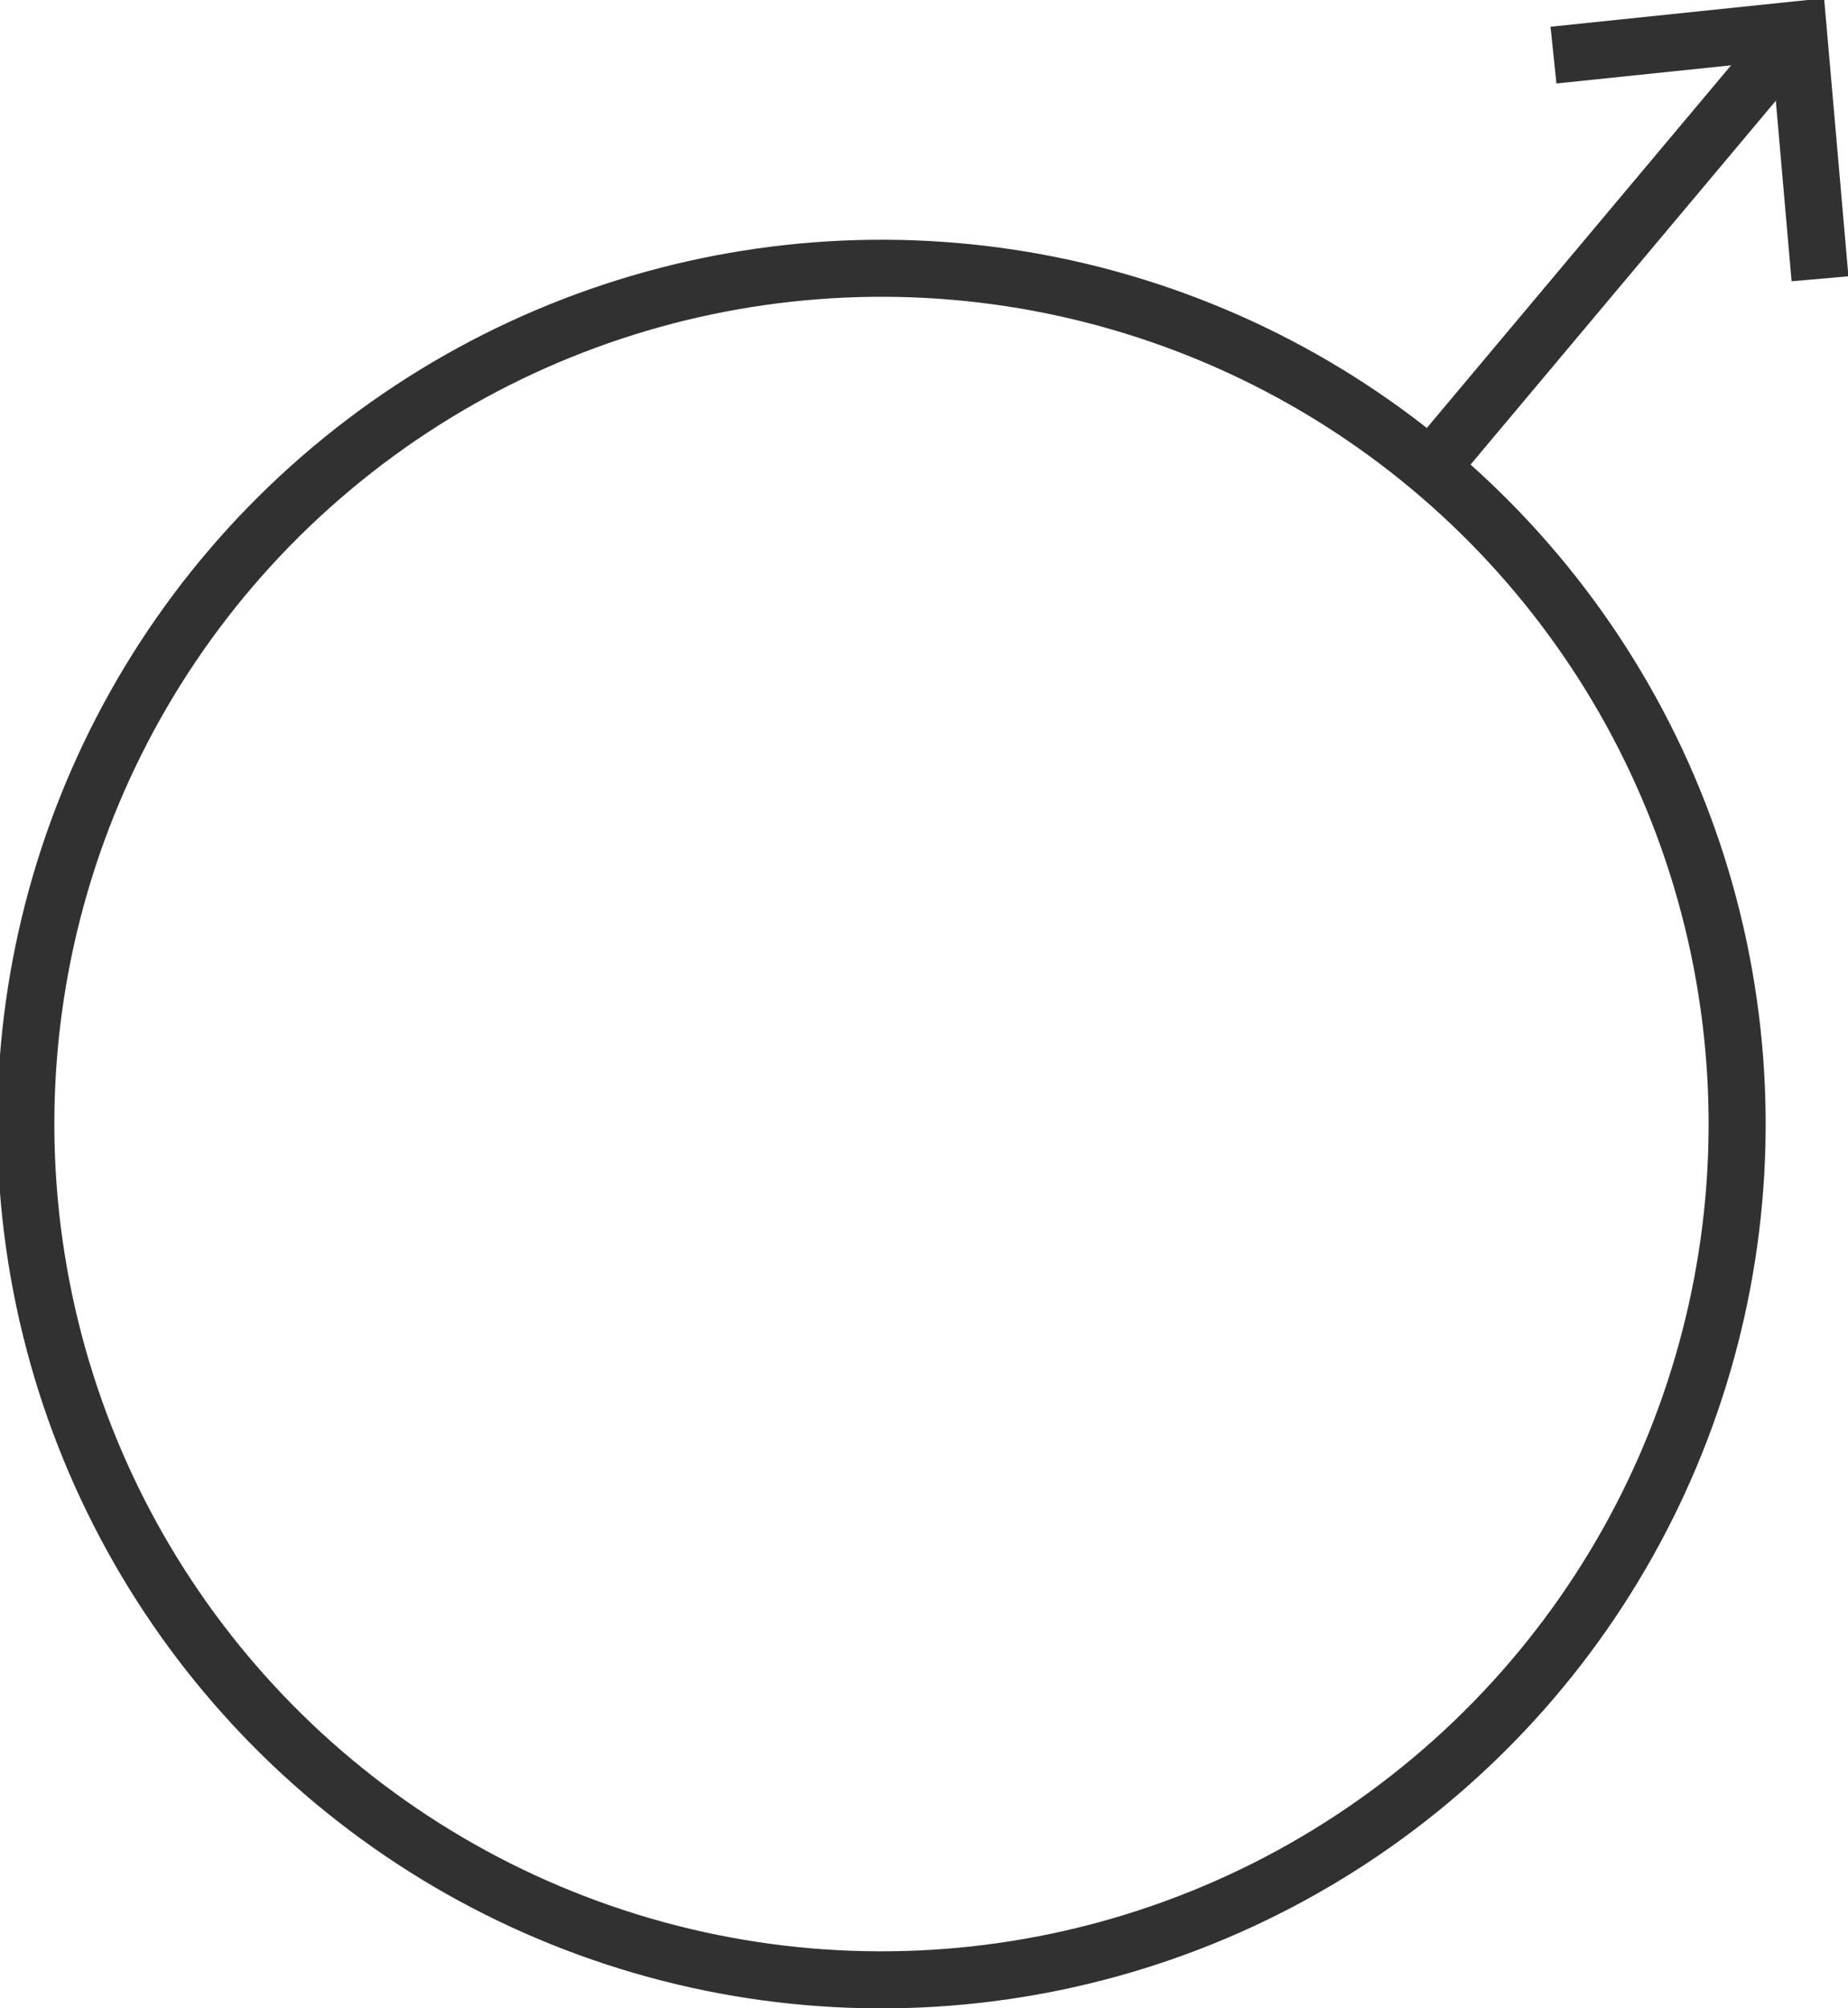 <?xml version="1.0" encoding="utf-8"?>
<!-- Generator: Adobe Illustrator 20.1.0, SVG Export Plug-In . SVG Version: 6.00 Build 0)  -->
<svg version="1.1" id="Layer_1" xmlns="http://www.w3.org/2000/svg" xmlns:xlink="http://www.w3.org/1999/xlink" x="0px" y="0px"
	 viewBox="0 0 32.4 35.2" style="enable-background:new 0 0 32.4 35.2;" xml:space="preserve">
<style type="text/css">
	.st0{fill:none;stroke:#313131;}
</style>
<title>A16860BF-CA6E-4CEC-8CD6-FCCEF22844EE</title>
<g id="Parfumstar_x5F_webdesign_x5F_2021_x28_FullHD_x29_">
	<g id="PS_mainpage" transform="translate(-886, -970)">
		<g id="content" transform="translate(-772.854, 160)">
			<g id="saled-products" transform="translate(1082.854, 665)">
				<g id="product_list" transform="translate(2, 90)">
					<g id="signs" transform="translate(230, 56)">
						<g id="man_sign" transform="translate(344, 0)">
							
								<g id="man" transform="translate(24.89, 25.476) rotate(-140) translate(-24.89, -25.476) translate(9.39, 5.226)">
								
									<ellipse id="Oval" transform="matrix(0.643 -0.766 0.766 0.643 -5.205 27.657)" class="st0" cx="27.1" cy="19.4" rx="15" ry="15"/>
								<line id="Line" class="st0" x1="27.1" y1="34.4" x2="27.1" y2="44.4"/>
								<polyline id="Path-2" class="st0" points="30.1,41.3 27.1,44.4 24,41.3 								"/>
							</g>
						</g>
					</g>
				</g>
			</g>
		</g>
	</g>
</g>
</svg>
